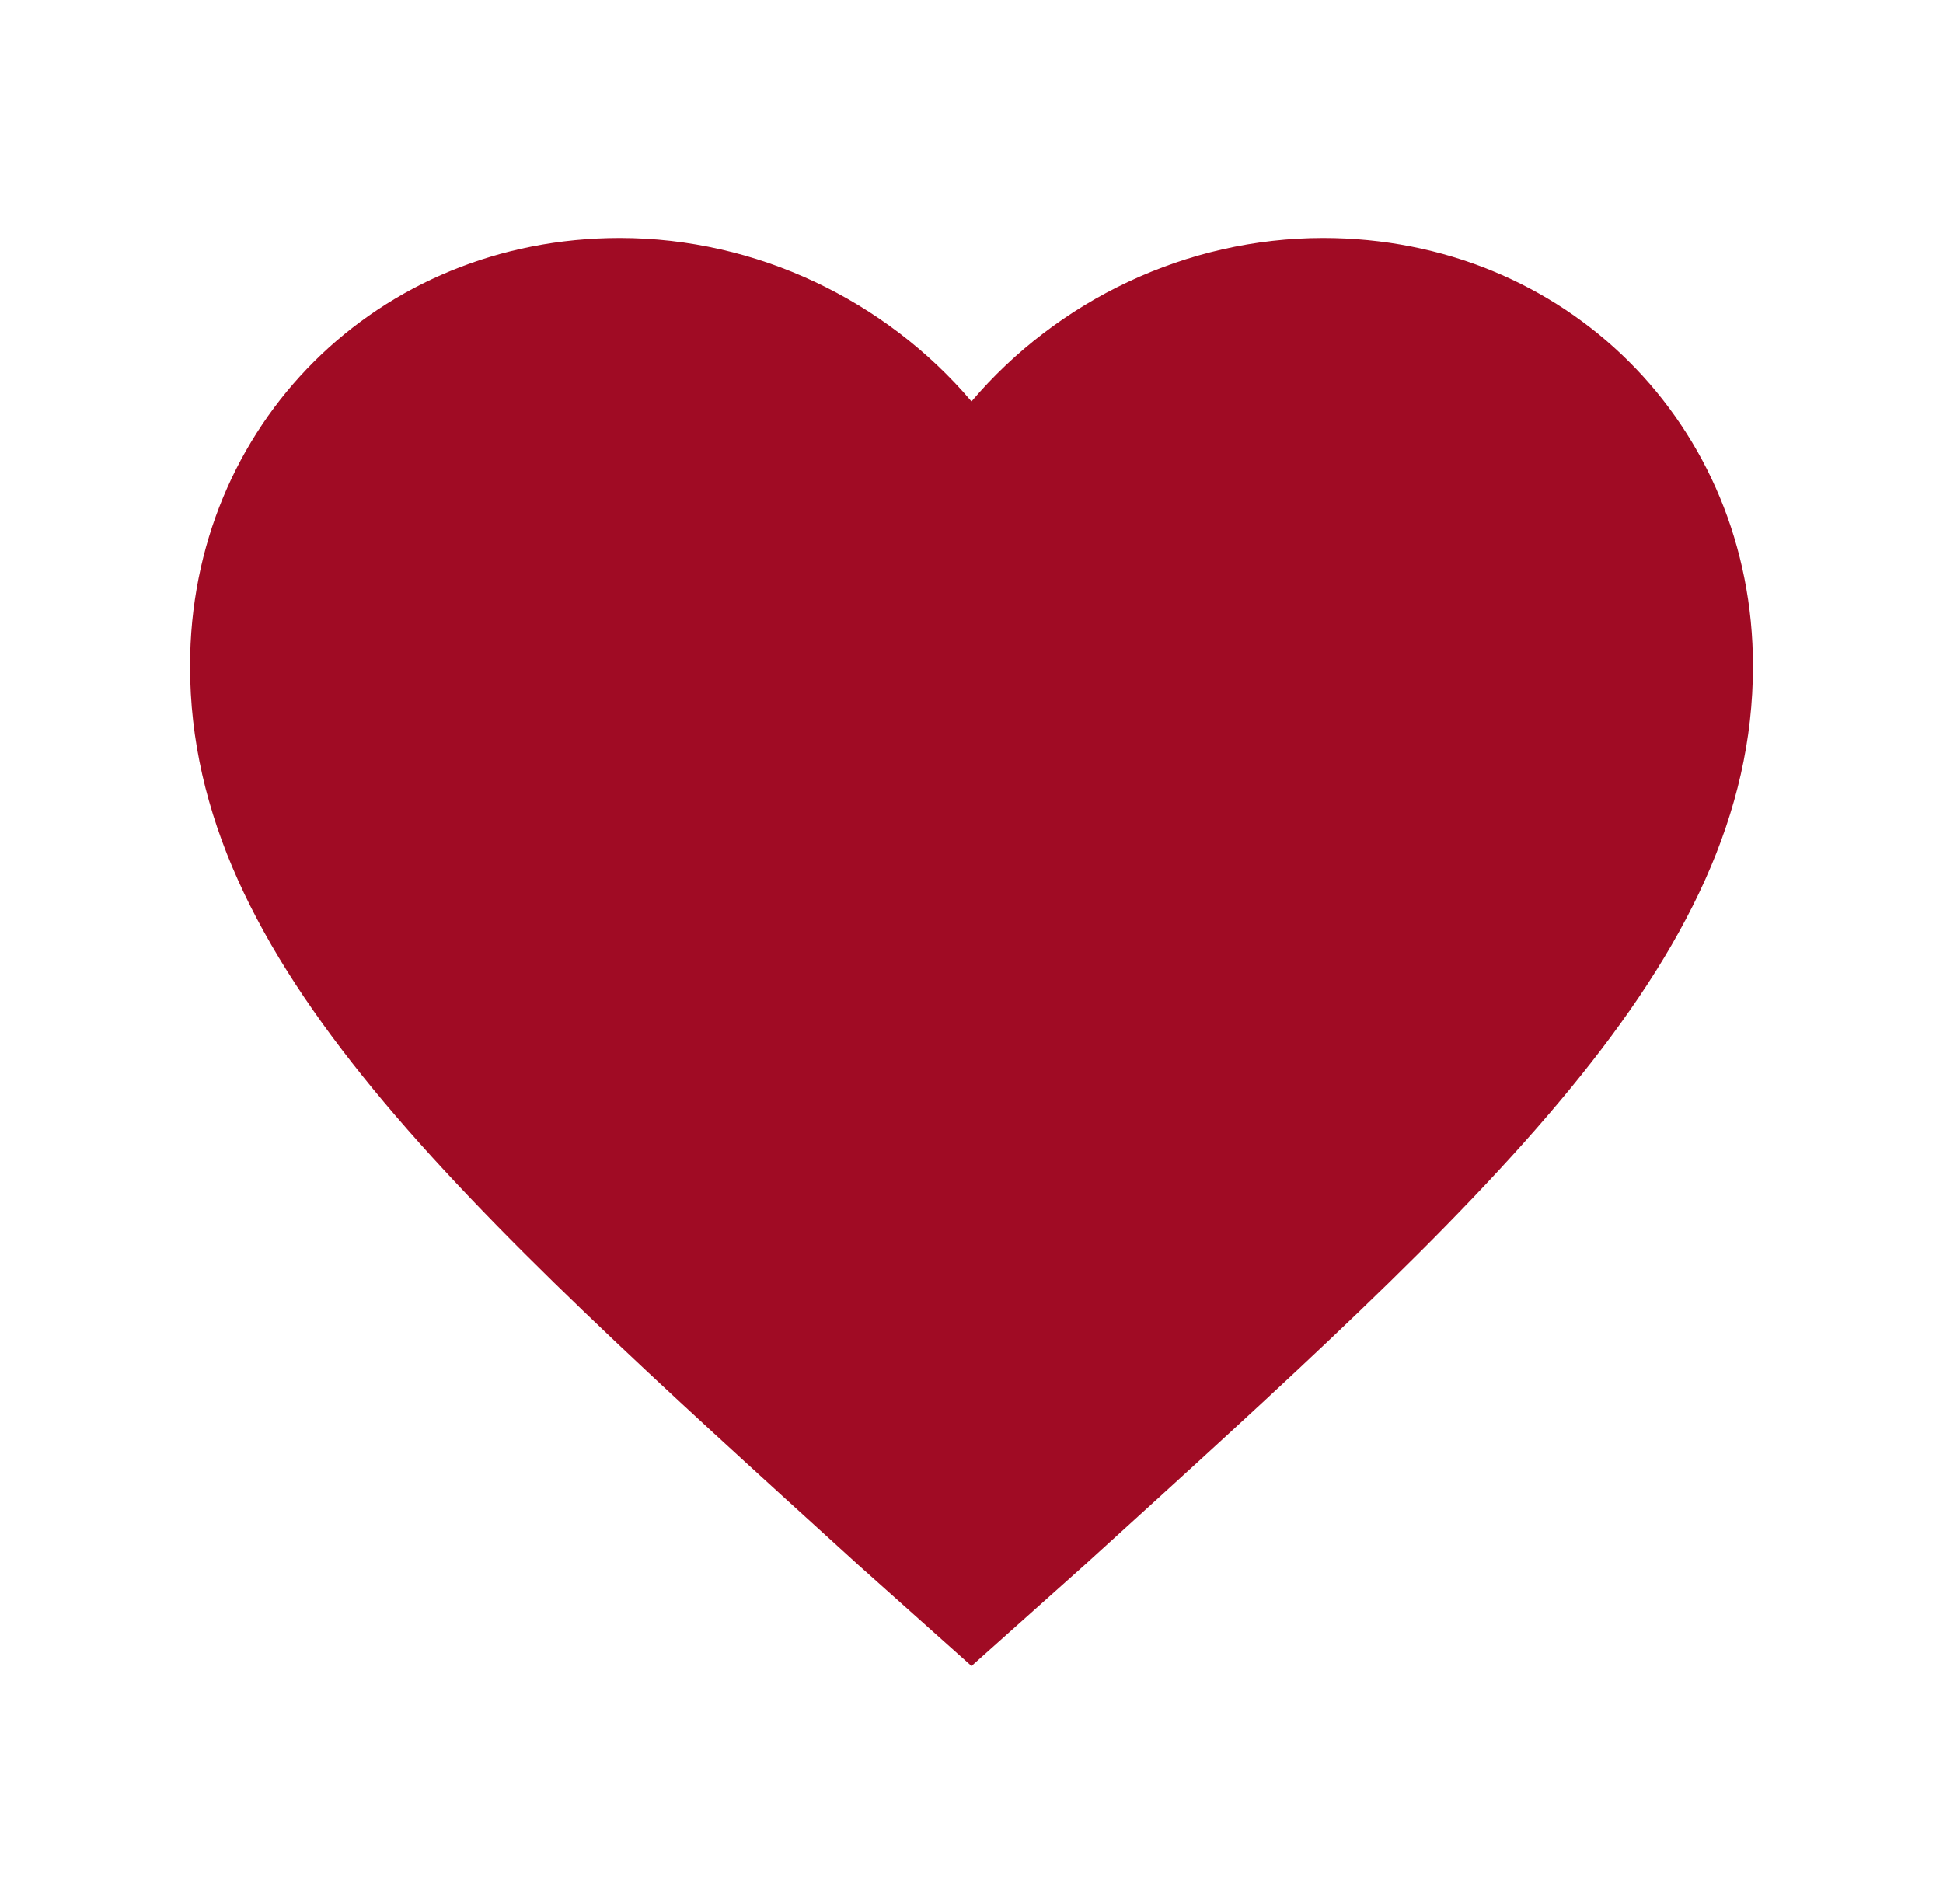 <svg xmlns="http://www.w3.org/2000/svg" width="100" height="98" viewBox="0 0 100 98" fill="none"><path d="M50 85.75L44.167 80.542C23.455 61.717 9.781 49.5 9.781 34.28C9.781 21.863 19.433 12.25 31.902 12.25C38.94 12.25 45.575 15.454 50 20.662C54.424 15.454 61.06 12.25 68.098 12.25C80.567 12.25 90.219 21.863 90.219 34.28C90.219 49.5 76.545 61.718 55.833 80.542L50 85.75Z" fill="#A00B24"></path></svg>